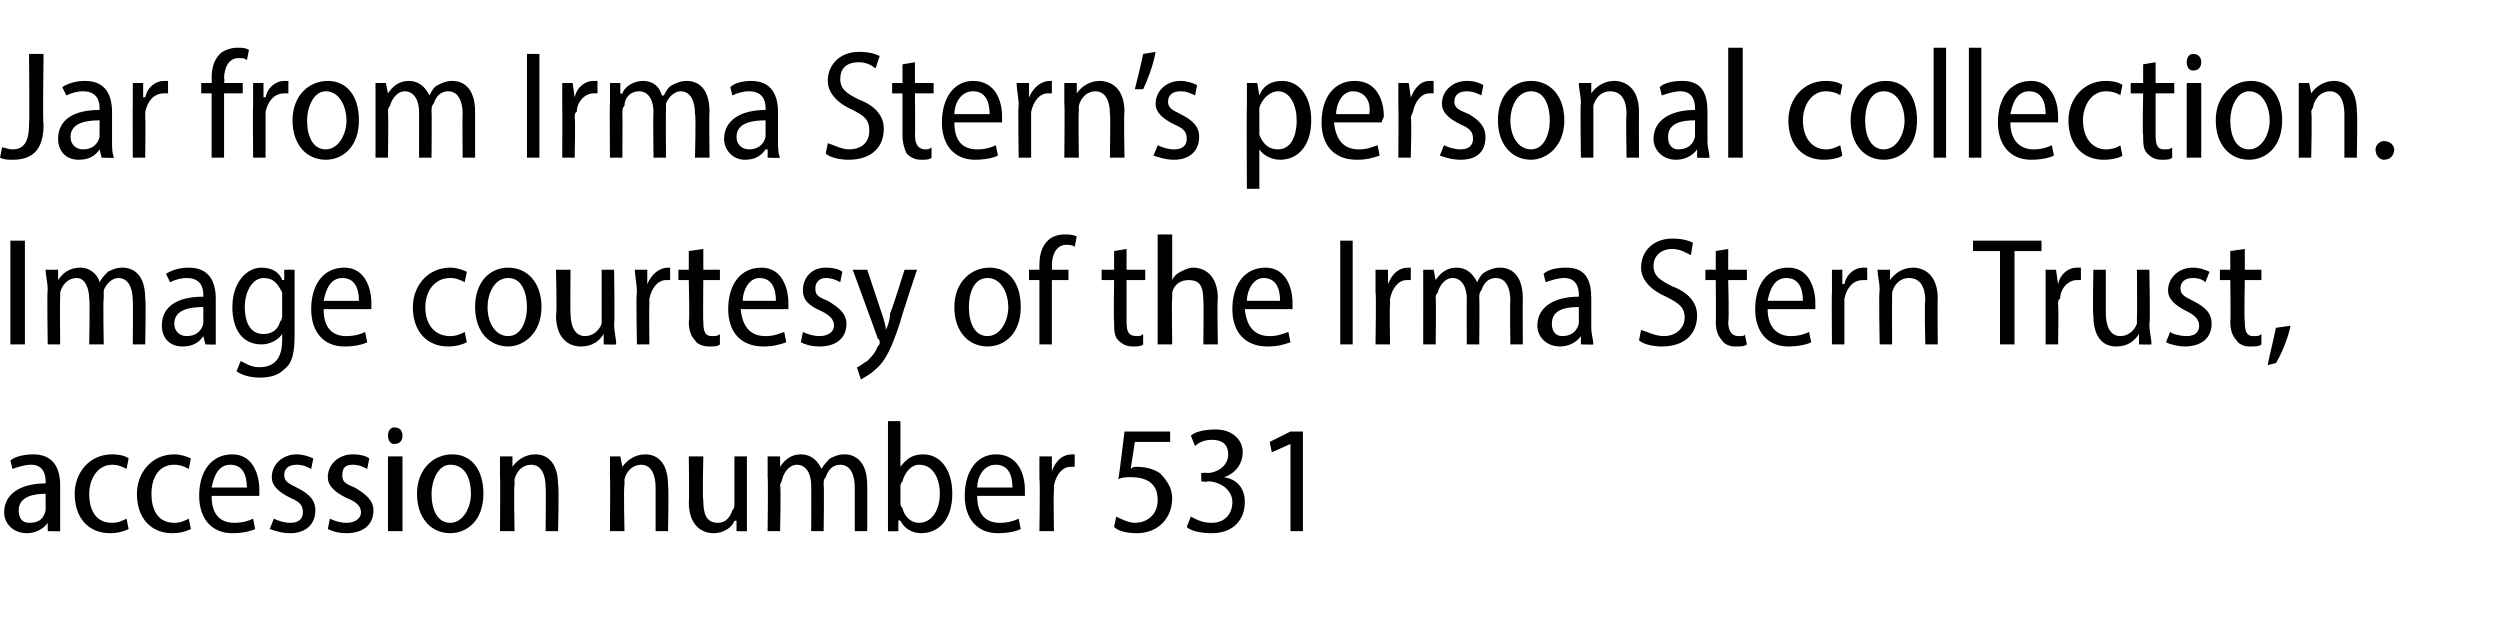 <?xml version="1.0" standalone="no"?><!DOCTYPE svg PUBLIC "-//W3C//DTD SVG 1.1//EN" "http://www.w3.org/Graphics/SVG/1.1/DTD/svg11.dtd"><svg xmlns="http://www.w3.org/2000/svg" version="1.1" width="120.5px" height="30.9px" viewBox="0 -2 120.5 30.9" style="top:-2px"><desc>Jar from Irma Stern s personal collection Image courtesy of the Irma Stern Trust, accession number 531</desc><defs/><g id="Polygon60880"><path d="m2.3 23.6v-.4s-.03-.01 0 0c-.2.3-.6.5-1 .5c-.7 0-1.1-.5-1.1-1c0-.9.8-1.4 2-1.4v-.1c0-.3-.1-.8-.7-.8c-.3 0-.6.1-.9.2l-.1-.4c.2-.2.7-.3 1.1-.3c1 0 1.3.7 1.3 1.5v2.2c.02.02-.6 0-.6 0zm-.1-1.8c-.5 0-1.3.1-1.3.8c0 .4.2.6.5.6c.5 0 .7-.2.8-.6v-.8zm4 1.7c-.2.1-.5.2-.9.2c-1 0-1.7-.7-1.7-1.9c0-1 .7-1.9 1.8-1.9c.4 0 .7.1.8.2l-.1.5c-.2-.1-.4-.2-.7-.2c-.7 0-1.1.7-1.1 1.4c0 .9.4 1.4 1.1 1.4c.3 0 .5-.1.7-.2l.1.5zm3 0c-.2.1-.5.2-.9.2c-1 0-1.7-.7-1.7-1.9c0-1 .7-1.9 1.8-1.9c.3 0 .6.1.8.2l-.1.5c-.2-.1-.4-.2-.7-.2c-.8 0-1.1.7-1.1 1.4c0 .9.4 1.4 1.1 1.4c.3 0 .5-.1.7-.2l.1.5zm1-1.6c0 1 .5 1.3 1.1 1.3c.4 0 .7-.1.9-.2l.1.5c-.2.1-.6.2-1.1.2c-1 0-1.6-.7-1.6-1.8c0-1.2.6-2 1.6-2c1 0 1.3 1 1.3 1.7v.3h-2.3zm1.7-.4c0-.6-.2-1.1-.8-1.1c-.6 0-.8.6-.9 1.1h1.7zm1.3 1.5c.2.1.5.2.8.2c.4 0 .6-.2.6-.5c0-.3-.1-.5-.6-.7c-.6-.3-.9-.6-.9-1c0-.6.5-1.1 1.2-1.1c.3 0 .6.1.8.2l-.1.5c-.2-.1-.4-.2-.7-.2c-.4 0-.6.2-.6.5c0 .3.2.4.6.6c.6.3.9.6.9 1.1c0 .7-.5 1.1-1.2 1.1c-.4 0-.7-.1-1-.2l.2-.5zm2.7 0c.2.1.5.2.8.2c.4 0 .7-.2.7-.5c0-.3-.2-.5-.7-.7c-.6-.3-.9-.6-.9-1c0-.6.5-1.1 1.2-1.1c.4 0 .7.1.8.2l-.1.5c-.2-.1-.4-.2-.7-.2c-.4 0-.5.2-.5.5c0 .3.1.4.6.6c.5.3.9.6.9 1.1c0 .7-.5 1.1-1.3 1.1c-.4 0-.7-.1-.9-.2l.1-.5zm2.8.6V20h.7v3.6h-.7zm.7-4.6c0 .2-.1.4-.4.4c-.2 0-.3-.2-.3-.4c0-.2.1-.4.3-.4c.3 0 .4.2.4.4zm3.9 2.8c0 1.3-.8 1.9-1.6 1.9c-.9 0-1.6-.7-1.6-1.9c0-1.2.8-1.9 1.7-1.9c.9 0 1.5.7 1.5 1.9zm-2.5 0c0 .8.3 1.4.9 1.4c.6 0 1-.7 1-1.4c0-.6-.2-1.4-1-1.4c-.6 0-.9.8-.9 1.4zm3.3-.8v-1h.6v.5s0 .04 0 0c.2-.3.6-.6 1.1-.6c.5 0 1.1.3 1.1 1.5c.05-.02 0 2.2 0 2.2h-.6s.02-2.14 0-2.1c0-.6-.2-1.1-.7-1.1c-.4 0-.7.3-.8.7v.3c-.04.01 0 2.2 0 2.2h-.7s.02-2.64 0-2.6zm5.3 0v-1h.5l.1.5s0 .04 0 0c.2-.3.6-.6 1.1-.6c.5 0 1.1.3 1.1 1.5c.04-.02 0 2.2 0 2.2h-.6v-2.1c0-.6-.2-1.1-.7-1.1c-.4 0-.7.3-.8.7v.3c-.05.01 0 2.2 0 2.2h-.7s.02-2.64 0-2.6zm6.6 1.6v1c.04.02-.5 0-.5 0v-.5h-.1c-.1.3-.5.6-1 .6c-.6 0-1.2-.4-1.2-1.5c.03-.03 0-2.2 0-2.2h.7s-.05 2.07 0 2.1c0 .6.1 1.1.7 1.1c.4 0 .6-.3.7-.6c.1-.1.1-.2.1-.3V20h.6v2.6zm1-1.6v-1h.6v.5s0 .04 0 0c.2-.3.5-.6 1-.6c.5 0 .8.3 1 .7c.1-.2.3-.4.4-.5c.2-.1.4-.2.7-.2c.5 0 1.1.3 1.1 1.5c.01 0 0 2.2 0 2.2h-.6v-2.1c0-.6-.2-1.1-.7-1.1c-.4 0-.6.3-.7.6c-.1.1-.1.2-.1.4c.03-.05 0 2.2 0 2.2h-.6s.01-2.21 0-2.2c0-.5-.2-1-.7-1c-.3 0-.6.3-.7.7c0 .1-.1.2-.1.3c.05 0 0 2.2 0 2.2h-.6s.03-2.64 0-2.6zm5.8 2.6v-5.3h.6v2.2s.05.03 0 0c.3-.4.6-.6 1.1-.6c.8 0 1.4.7 1.4 1.9c0 1.3-.7 1.9-1.5 1.9c-.4 0-.8-.2-1-.6c-.03-.04-.1 0-.1 0v.5s-.53.02-.5 0zm.6-1.4c0 .1 0 .2.1.3c.1.4.4.7.8.7c.6 0 1-.6 1-1.4c0-.7-.3-1.4-1-1.4c-.4 0-.7.4-.8.8c-.1.1-.1.2-.1.3v.7zm3.7-.3c0 1 .5 1.3 1.1 1.3c.4 0 .7-.1.9-.2l.1.5c-.2.1-.6.2-1.1.2c-1 0-1.6-.7-1.6-1.8c0-1.2.6-2 1.5-2c1.1 0 1.4 1 1.4 1.7v.3h-2.3zm1.7-.4c0-.6-.2-1.1-.8-1.1c-.6 0-.9.6-.9 1.1h1.7zm1.3-.4V20h.6v.7s.01-.04 0 0c.2-.5.5-.8 1-.8h.1v.6h-.2c-.4 0-.7.4-.8.9v.3c-.03-.03 0 1.9 0 1.9h-.7s.04-2.53 0-2.5zm6.3-1.8h-1.7l-.2 1.3c.1-.1.2-.1.3-.1c.4 0 .8.1 1.1.3c.3.3.6.7.6 1.2c0 1-.7 1.7-1.7 1.7c-.5 0-.9-.1-1.1-.3l.1-.5c.2.1.6.3.9.3c.6 0 1.1-.4 1.1-1.1c0-.7-.4-1.1-1.3-1.1c-.2 0-.4 0-.6.1c.03-.03.3-2.3.3-2.3h2.2v.5zm1 3.6c.2.1.5.3 1 .3c.7 0 1-.5 1-1c0-.6-.6-1-1.2-1c0 .05-.3 0-.3 0v-.4s.29-.03.3 0c.4 0 1-.3 1-.9c0-.4-.2-.7-.8-.7c-.3 0-.6.1-.8.3l-.2-.5c.2-.2.7-.3 1.2-.3c.8 0 1.3.5 1.3 1.1c0 .5-.3 1-.9 1.2c.6.1 1 .5 1 1.2c0 .8-.5 1.5-1.6 1.5c-.5 0-1-.1-1.2-.3l.2-.5zm4.8-3.5l-.9.4l-.1-.5l1-.5h.6v4.8h-.6v-4.2z" stroke="none" fill="#000"/></g><g id="Polygon60879"><path d="m1.2 9.6v5h-.7v-5h.7zM2.3 12c0-.4-.1-.7-.1-1h.6v.5s.03.04 0 0c.2-.3.5-.6 1.1-.6c.4 0 .8.3.9.7c.1-.2.3-.4.4-.5c.2-.1.4-.2.7-.2c.5 0 1.1.3 1.1 1.5c.04 0 0 2.2 0 2.2h-.6s.02-2.09 0-2.1c0-.6-.2-1.1-.7-1.1c-.3 0-.6.3-.7.6v.4c-.04-.05 0 2.2 0 2.2h-.7s.04-2.21 0-2.2c0-.5-.2-1-.6-1c-.4 0-.7.3-.8.7v.3c-.02 0 0 2.2 0 2.2h-.6s-.04-2.64 0-2.6zm7.6 2.6l-.1-.4s0-.01 0 0c-.2.3-.5.5-1 .5c-.7 0-1-.5-1-1c0-.9.7-1.4 2-1.4v-.1c0-.3-.1-.8-.8-.8c-.3 0-.6.1-.8.2l-.2-.4c.3-.2.7-.3 1.1-.3c1 0 1.3.7 1.3 1.5v2.2c.05.02-.5 0-.5 0zm-.1-1.8c-.6 0-1.4.1-1.4.8c0 .4.3.6.6.6c.4 0 .7-.2.8-.6v-.8zm4.4-1.8v3.1c0 .9-.1 1.4-.5 1.7c-.3.3-.7.4-1.2.4c-.4 0-.8-.1-1.1-.3l.2-.5c.2.1.5.3.9.3c.7 0 1.1-.4 1.1-1.3v-.3s-.02-.04 0 0c-.2.3-.6.5-1 .5c-.9 0-1.4-.7-1.4-1.8c0-1.2.7-1.9 1.4-1.9c.6 0 .9.3 1 .6h.1v-.5h.5zm-.6 1.4v-.3c-.2-.4-.4-.7-.9-.7c-.5 0-.9.6-.9 1.4c0 .8.3 1.3.9 1.3c.4 0 .7-.2.8-.6c.1-.1.1-.2.1-.4v-.7zm2 .5c0 1 .5 1.3 1.1 1.3c.4 0 .7-.1.9-.2l.1.5c-.2.1-.6.2-1.1.2c-1 0-1.6-.7-1.6-1.8c0-1.2.6-2 1.6-2c1 0 1.3 1 1.3 1.7v.3h-2.3zm1.7-.4c0-.6-.2-1.1-.8-1.1c-.6 0-.8.6-.9 1.1h1.7zm5.2 2c-.2.1-.5.2-.9.2c-1 0-1.7-.7-1.7-1.9c0-1 .7-1.9 1.8-1.9c.3 0 .6.1.8.2l-.1.5c-.2-.1-.4-.2-.7-.2c-.8 0-1.2.7-1.2 1.4c0 .9.5 1.4 1.2 1.4c.3 0 .5-.1.7-.2l.1.5zm3.6-1.7c0 1.3-.9 1.9-1.6 1.9c-.9 0-1.6-.7-1.6-1.9c0-1.2.7-1.9 1.6-1.9c.9 0 1.6.7 1.6 1.9zm-2.6 0c0 .8.4 1.4 1 1.4c.6 0 .9-.7.9-1.4c0-.6-.2-1.4-.9-1.4c-.7 0-1 .8-1 1.4zm6.1.8c0 .4.1.7.1 1c-.03.02-.6 0-.6 0v-.5s-.04-.01 0 0c-.2.3-.5.6-1.1.6c-.6 0-1.2-.4-1.2-1.5c.05-.03 0-2.2 0-2.2h.7s-.02 2.07 0 2.1c0 .6.2 1.1.7 1.1c.4 0 .7-.3.8-.6V11h.6s.04 2.63 0 2.6zm1.1-1.5c0-.4-.1-.8-.1-1.1h.6v.7s.03-.04 0 0c.2-.5.6-.8 1-.8h.1v.6h-.2c-.4 0-.7.4-.8.9v.3c-.02-.03 0 1.9 0 1.9h-.6s-.05-2.53 0-2.5zm3.2-2.1v1h.8v.5h-.8s-.02 1.99 0 2c0 .5.1.7.4.7c.2 0 .3 0 .4-.1v.5c-.1.1-.3.1-.5.1c-.3 0-.6-.1-.7-.3c-.2-.2-.3-.5-.3-.9c.05 0 0-2 0-2h-.5v-.5h.5v-.9l.7-.1zm1.8 2.9c.1 1 .6 1.3 1.2 1.3c.4 0 .6-.1.9-.2l.1.5c-.3.1-.6.2-1.1.2c-1.1 0-1.7-.7-1.7-1.8c0-1.2.6-2 1.6-2c1 0 1.3 1 1.3 1.7v.3h-2.3zm1.7-.4c0-.6-.2-1.1-.8-1.1c-.5 0-.8.6-.8 1.1h1.6zm1.3 1.5c.2.1.5.2.8.2c.4 0 .7-.2.7-.5c0-.3-.2-.5-.6-.7c-.7-.3-.9-.6-.9-1c0-.6.4-1.1 1.1-1.1c.4 0 .7.1.8.2l-.1.5c-.2-.1-.4-.2-.7-.2c-.3 0-.5.2-.5.5c0 .3.1.4.6.6c.5.3.9.6.9 1.1c0 .7-.5 1.1-1.3 1.1c-.4 0-.7-.1-.9-.2l.1-.5zm3.1-3l.7 2.1c.1.3.2.6.2.8c.1-.2.2-.5.2-.8c.04.02.7-2.1.7-2.1h.6s-.84 2.51-.8 2.5c-.4 1.2-.7 1.9-1.2 2.3c-.3.3-.6.4-.7.5l-.2-.6c.1 0 .3-.2.5-.3c.2-.2.4-.4.5-.7c.1-.1.1-.1.1-.2s0-.1-.1-.2c.03.04-1.2-3.3-1.2-3.3h.7zm7.4 1.8c0 1.3-.8 1.9-1.6 1.9c-.9 0-1.6-.7-1.6-1.9c0-1.2.8-1.9 1.7-1.9c.9 0 1.5.7 1.5 1.9zm-2.5 0c0 .8.3 1.4.9 1.4c.6 0 1-.7 1-1.4c0-.6-.3-1.4-1-1.4c-.7 0-.9.8-.9 1.4zm3.4 1.8v-3.1h-.5v-.5h.5v-.2c0-.5.1-.9.4-1.2c.2-.2.5-.3.8-.3c.2 0 .4 0 .6.1l-.1.5c-.1-.1-.3-.1-.4-.1c-.5 0-.7.5-.7 1c.02-.01 0 .2 0 .2h.8v.5h-.8v3.1h-.6zm4.2-4.6v1h.9v.5h-.9v2c0 .5.1.7.5.7c.1 0 .2 0 .3-.1v.5c-.1.1-.3.1-.5.1c-.3 0-.5-.1-.7-.3c-.2-.2-.2-.5-.2-.9c-.03 0 0-2 0-2h-.6v-.5h.6v-.9l.6-.1zm1.5-.7h.7v2.2s-.01.01 0 0c.1-.2.2-.3.4-.4c.2-.1.4-.2.6-.2c.5 0 1.2.3 1.2 1.5c-.04-.01 0 2.2 0 2.2h-.7s.03-2.14 0-2.1c0-.6-.1-1-.7-1c-.4 0-.7.2-.8.6v.3c-.03-.02 0 2.2 0 2.2h-.7V9.3zm4.2 3.6c.1 1 .6 1.3 1.2 1.3c.4 0 .6-.1.9-.2l.1.5c-.3.1-.6.2-1.1.2c-1.1 0-1.7-.7-1.7-1.8c0-1.2.6-2 1.6-2c1 0 1.3 1 1.3 1.7v.3H60zm1.7-.4c0-.6-.2-1.1-.8-1.1c-.5 0-.8.6-.8 1.1h1.6zm3.5-2.9v5h-.6v-5h.6zm1.1 2.5V11h.6v.7s.01-.04 0 0c.2-.5.5-.8 1-.8h.1v.6h-.2c-.4 0-.7.4-.8.9v.3c-.03-.03 0 1.9 0 1.9h-.7s.04-2.53 0-2.5zm2.3-.1v-1h.5l.1.5s-.01.04 0 0c.2-.3.5-.6 1-.6c.5 0 .8.3 1 .7c.1-.2.2-.4.4-.5c.2-.1.4-.2.7-.2c.5 0 1.1.3 1.1 1.5c-.01 0 0 2.2 0 2.2h-.6s-.03-2.09 0-2.1c0-.6-.2-1.1-.7-1.1c-.4 0-.6.3-.7.6c-.1.1-.1.2-.1.4c.02-.05 0 2.2 0 2.2h-.6s-.01-2.21 0-2.2c0-.5-.2-1-.7-1c-.3 0-.6.3-.7.7c-.1.1-.1.2-.1.3c.03 0 0 2.2 0 2.2h-.6V12zm7.6 2.6v-.4s-.05-.01 0 0c-.2.3-.6.5-1 .5c-.7 0-1.1-.5-1.1-1c0-.9.8-1.4 2-1.4v-.1c0-.3-.1-.8-.7-.8c-.3 0-.6.1-.9.2l-.1-.4c.2-.2.6-.3 1.1-.3c1 0 1.2.7 1.2 1.5v1.4c0 .3.1.6.1.8c0 .02-.6 0-.6 0zm-.1-1.8c-.6 0-1.3.1-1.3.8c0 .4.2.6.5.6c.4 0 .7-.2.8-.6v-.8zm3 1.1c.3.1.7.3 1.1.3c.6 0 1-.4 1-.9c0-.5-.3-.7-.9-1c-.7-.3-1.2-.8-1.2-1.4c0-.8.6-1.4 1.5-1.4c.5 0 .8.1 1 .2l-.1.6c-.2-.1-.5-.3-.9-.3c-.6 0-.9.4-.9.8c0 .5.3.7.9 1c.8.3 1.2.8 1.2 1.4c0 .9-.6 1.5-1.7 1.5c-.4 0-.9-.1-1.1-.3l.1-.5zm4.2-3.9v1h.9v.5h-.9s.05 1.99 0 2c0 .5.2.7.5.7c.2 0 .3 0 .3-.1l.1.5c-.1.1-.3.1-.6.1c-.2 0-.5-.1-.6-.3c-.2-.2-.3-.5-.3-.9c.02 0 0-2 0-2h-.5v-.5h.5v-.9l.6-.1zm1.9 2.9c0 1 .6 1.3 1.1 1.3c.4 0 .7-.1.9-.2l.1.5c-.2.1-.6.2-1.1.2c-1 0-1.6-.7-1.6-1.8c0-1.2.6-2 1.6-2c1 0 1.3 1 1.3 1.7v.3h-2.3zm1.7-.4c0-.6-.2-1.1-.8-1.1c-.6 0-.8.6-.9 1.1h1.7zm1.4-.4V11h.5v.7s.06-.04.1 0c.1-.5.5-.8.9-.8h.2v.6h-.2c-.5 0-.8.4-.9.9v2.2h-.6s-.02-2.53 0-2.5zm2.3-.1c0-.4-.1-.7-.1-1h.6v.5s.04.04 0 0c.2-.3.6-.6 1.1-.6c.5 0 1.2.3 1.2 1.5c-.02-.02 0 2.2 0 2.2h-.6s-.05-2.14 0-2.1c0-.6-.2-1.1-.8-1.1c-.4 0-.7.3-.8.7v.3c-.01.01 0 2.2 0 2.2h-.6s-.05-2.64 0-2.6zm5.8-1.9h-1.3v-.5h3.3v.5h-1.3v4.5h-.7v-4.5zm2.2 2V11h.5l.1.7s-.02-.04 0 0c.1-.5.5-.8.9-.8h.2v.6h-.2c-.4 0-.8.4-.8.9c-.1 0-.1.2-.1.3c.03-.03 0 1.9 0 1.9h-.6v-2.5zm5 1.5c0 .4.1.7.1 1c-.02.02-.6 0-.6 0v-.5s-.03-.01 0 0c-.2.3-.5.6-1.1.6c-.6 0-1.1-.4-1.1-1.5c-.04-.03 0-2.2 0-2.2h.6v2.1c0 .6.2 1.1.7 1.1c.4 0 .7-.3.8-.6v-.3c.02-.03 0-2.3 0-2.3h.6s.05 2.63 0 2.6zm1 .4c.1.1.5.2.8.2c.4 0 .6-.2.6-.5c0-.3-.2-.5-.6-.7c-.6-.3-.9-.6-.9-1c0-.6.5-1.1 1.2-1.1c.3 0 .6.1.8.2l-.2.5c-.1-.1-.3-.2-.6-.2c-.4 0-.6.2-.6.5c0 .3.2.4.6.6c.6.3.9.6.9 1.1c0 .7-.5 1.1-1.3 1.1c-.3 0-.7-.1-.9-.2l.2-.5zm3.6-4v1h.8v.5h-.8s-.04 1.99 0 2c0 .5.1.7.4.7c.2 0 .3 0 .4-.1v.5c-.1.1-.3.1-.6.1c-.2 0-.5-.1-.6-.3c-.2-.2-.3-.5-.3-.9c.03 0 0-2 0-2h-.5v-.5h.5v-.9l.7-.1zm1.1 5.6c.1-.5.3-1.3.4-1.8l.7-.1c-.1.6-.5 1.5-.7 1.8l-.4.1z" stroke="none" fill="#000"/></g><g id="Polygon60878"><path d="m1.4.6h.7s-.05 3.43 0 3.4c0 1.3-.6 1.7-1.5 1.7c-.2 0-.4 0-.6-.1l.1-.5c.1 0 .3.1.5.1c.5 0 .8-.3.8-1.2c.03-.01 0-3.4 0-3.4zm3.5 5l-.1-.4s.01-.01 0 0c-.2.3-.5.5-1 .5c-.7 0-1-.5-1-1c0-.9.7-1.4 2-1.4v-.1c0-.3-.1-.8-.8-.8c-.3 0-.6.1-.8.2L3 2.2c.3-.2.7-.3 1.1-.3c1 0 1.3.7 1.3 1.5v1.4c0 .3 0 .6.1.8c-.05.02-.6 0-.6 0zm-.1-1.8c-.6 0-1.4.1-1.4.8c0 .4.3.6.6.6c.4 0 .7-.2.8-.6v-.8zm1.6-.7V2h.5v.7s.07-.04.1 0c.1-.5.5-.8.9-.8h.2v.6h-.2c-.5 0-.8.4-.9.9v.3c.02-.03 0 1.9 0 1.9h-.6s-.01-2.53 0-2.5zm3.8 2.5V2.5h-.5v-.5h.5s.02-.19 0-.2c0-.5.1-.9.4-1.2c.2-.2.6-.3.8-.3c.3 0 .4 0 .6.1l-.1.5c-.1-.1-.2-.1-.4-.1c-.5 0-.7.5-.7 1c.04-.01 0 .2 0 .2h.9v.5h-.9v3.1h-.6zm2-2.5V2h.5v.7s.06-.04.1 0c.1-.5.5-.8.9-.8h.2v.6h-.2c-.5 0-.8.4-.9.9v2.2h-.6s-.02-2.53 0-2.5zm5.1.7c0 1.3-.8 1.9-1.6 1.9c-.9 0-1.6-.7-1.6-1.9c0-1.2.8-1.9 1.7-1.9c.9 0 1.5.7 1.5 1.9zm-2.5 0c0 .8.3 1.4.9 1.4c.6 0 1-.7 1-1.4c0-.6-.3-1.4-1-1.4c-.6 0-.9.8-.9 1.4zm3.3-.8v-1h.5l.1.5s-.01.04 0 0c.2-.3.5-.6 1-.6c.5 0 .8.3 1 .7c.1-.2.2-.4.4-.5c.2-.1.4-.2.7-.2c.5 0 1.1.3 1.1 1.5v2.2h-.6s-.02-2.09 0-2.1c0-.6-.2-1.1-.7-1.1c-.4 0-.6.3-.7.6c-.1.1-.1.2-.1.4c.02-.05 0 2.2 0 2.2h-.6V3.4c0-.5-.2-1-.7-1c-.3 0-.6.3-.7.7c-.1.1-.1.2-.1.3c.03 0 0 2.2 0 2.2h-.6V3zM26 .6v5h-.6v-5h.6zm1.1 2.5V2h.5l.1.7s-.01-.04 0 0c.1-.5.5-.8.9-.8h.2v.6h-.2c-.4 0-.8.4-.8.9c-.1 0-.1.2-.1.3c.04-.03 0 1.9 0 1.9h-.6s.01-2.53 0-2.5zm2.3-.1v-1h.5v.5s.06.04.1 0c.1-.3.5-.6 1-.6c.5 0 .8.3.9.7h.1c.1-.2.2-.4.4-.5c.2-.1.4-.2.7-.2c.5 0 1.1.3 1.1 1.5c-.03 0 0 2.2 0 2.2h-.7s.05-2.09 0-2.1c0-.6-.2-1.1-.7-1.1c-.3 0-.6.3-.7.6v.4c-.01-.05 0 2.2 0 2.2h-.6s-.03-2.21 0-2.2c0-.5-.2-1-.7-1c-.4 0-.7.3-.7.7c-.1.1-.1.2-.1.3c.01 0 0 2.2 0 2.2h-.6s-.02-2.64 0-2.6zM37 5.6v-.4h-.1c-.2.3-.5.5-1 .5c-.6 0-1-.5-1-1c0-.9.8-1.4 2-1.4v-.1c0-.3-.1-.8-.8-.8c-.3 0-.6.1-.8.2l-.1-.4c.2-.2.6-.3 1-.3c1 0 1.3.7 1.3 1.5v1.4c0 .3 0 .6.1.8c-.03.02-.6 0-.6 0zm-.1-1.8c-.6 0-1.4.1-1.4.8c0 .4.3.6.6.6c.4 0 .7-.2.8-.6v-.8zm3 1.1c.3.1.7.3 1 .3c.7 0 1-.4 1-.9c0-.5-.2-.7-.8-1c-.7-.3-1.2-.8-1.2-1.4c0-.8.6-1.4 1.5-1.4c.5 0 .8.1 1 .2l-.2.6c-.1-.1-.4-.3-.8-.3c-.7 0-.9.4-.9.8c0 .5.3.7.9 1c.8.3 1.2.8 1.2 1.4c0 .9-.6 1.5-1.7 1.5c-.4 0-.9-.1-1.1-.3l.1-.5zM44.1 1v1h.9v.5h-.9s.02 1.99 0 2c0 .5.2.7.5.7c.1 0 .2 0 .3-.1v.5c-.1.1-.3.1-.5.1c-.3 0-.5-.1-.7-.3c-.1-.2-.2-.5-.2-.9v-2h-.5v-.5h.5v-.9l.6-.1zM46 3.9c0 1 .5 1.3 1.1 1.3c.4 0 .7-.1.9-.2l.1.5c-.2.1-.6.2-1.1.2c-1 0-1.6-.7-1.6-1.8c0-1.2.6-2 1.5-2c1.1 0 1.4 1 1.4 1.7v.3H46zm1.7-.4c0-.6-.2-1.1-.8-1.1c-.6 0-.9.6-.9 1.1h1.7zm1.4-.4c0-.4-.1-.8-.1-1.1h.6v.7s.03-.04 0 0c.2-.5.6-.8 1-.8h.1v.6h-.2c-.4 0-.7.4-.8.9v2.2h-.6s-.04-2.53 0-2.5zm2.2-.1v-1h.6v.5s.01.04 0 0c.2-.3.6-.6 1.1-.6c.5 0 1.2.3 1.2 1.5c-.04-.02 0 2.2 0 2.2h-.7s.03-2.14 0-2.1c0-.6-.2-1.1-.7-1.1c-.4 0-.7.3-.8.7v.3c-.03.01 0 2.2 0 2.2h-.7s.03-2.64 0-2.6zM55.7.5c-.1.6-.4 1.4-.6 1.8h-.4c.1-.4.3-1.2.4-1.7l.6-.1zm.1 4.5c.2.1.5.2.8.2c.4 0 .6-.2.6-.5c0-.3-.1-.5-.6-.7c-.6-.3-.9-.6-.9-1c0-.6.5-1.1 1.2-1.1c.3 0 .6.1.8.2l-.1.5c-.2-.1-.4-.2-.7-.2c-.4 0-.6.2-.6.5c0 .3.2.4.6.6c.6.3.9.6.9 1.1c0 .7-.5 1.1-1.2 1.1c-.4 0-.7-.1-1-.2l.2-.5zm4.3-1.8V2h.5l.1.6s-.03-.04 0 0c.2-.5.6-.7 1.1-.7c.8 0 1.4.7 1.4 1.9c0 1.3-.7 1.9-1.5 1.9c-.4 0-.8-.2-1-.5c.03-.02 0 0 0 0v1.9h-.6s-.02-3.93 0-3.9zm.6 1v.3c.2.5.5.7.9.7c.6 0 .9-.6.9-1.4c0-.7-.3-1.4-.9-1.4c-.4 0-.8.4-.9.8v1zm3.6-.3c.1 1 .6 1.3 1.2 1.3c.4 0 .6-.1.9-.2l.1.5c-.3.1-.6.2-1.1.2c-1.1 0-1.7-.7-1.7-1.8c0-1.2.6-2 1.6-2c1.1 0 1.4 1 1.4 1.7c0 .1-.1.2-.1.3h-2.3zm1.7-.4c.1-.6-.2-1.1-.8-1.1c-.5 0-.8.6-.8 1.1h1.6zm1.4-.4V2h.5l.1.7s-.01-.04 0 0c.2-.5.5-.8.9-.8h.2v.6h-.2c-.4 0-.7.4-.8.9c0 0-.1.2-.1.3c.05-.03 0 1.9 0 1.9h-.6s.02-2.53 0-2.5zM69.6 5c.2.1.5.2.8.2c.4 0 .6-.2.6-.5c0-.3-.1-.5-.6-.7c-.6-.3-.9-.6-.9-1c0-.6.5-1.1 1.2-1.1c.4 0 .6.1.8.2l-.1.5c-.2-.1-.4-.2-.7-.2c-.4 0-.6.2-.6.5c0 .3.2.4.7.6c.5.3.8.6.8 1.1c0 .7-.4 1.1-1.2 1.1c-.4 0-.7-.1-1-.2l.2-.5zm5.8-1.2c0 1.3-.9 1.9-1.6 1.9c-.9 0-1.6-.7-1.6-1.9c0-1.2.7-1.9 1.6-1.9c.9 0 1.6.7 1.6 1.9zm-2.6 0c0 .8.4 1.4 1 1.4c.6 0 .9-.7.9-1.4c0-.6-.2-1.4-.9-1.4c-.7 0-1 .8-1 1.4zm3.4-.8c0-.4-.1-.7-.1-1h.6v.5s.05.04 0 0c.2-.3.6-.6 1.1-.6c.5 0 1.2.3 1.2 1.5c-.01-.02 0 2.2 0 2.2h-.6s-.04-2.14 0-2.1c0-.6-.2-1.1-.8-1.1c-.4 0-.7.3-.8.7v2.5h-.6s-.04-2.64 0-2.6zm5.6 2.6v-.4s-.04-.01 0 0c-.2.3-.6.5-1 .5c-.7 0-1.1-.5-1.1-1c0-.9.8-1.4 2-1.4v-.1c0-.3-.1-.8-.7-.8c-.3 0-.6.1-.9.2l-.1-.4c.2-.2.6-.3 1.1-.3c1 0 1.2.7 1.2 1.5v1.4c0 .3.1.6.1.8c0 .02-.6 0-.6 0zm-.1-1.8c-.6 0-1.3.1-1.3.8c0 .4.2.6.5.6c.4 0 .7-.2.8-.6v-.8zM83.3.3h.7v5.3h-.7V.3zm5.5 5.2c-.1.1-.5.2-.9.2c-1 0-1.7-.7-1.7-1.9c0-1 .7-1.9 1.8-1.9c.4 0 .7.1.8.2l-.1.5c-.1-.1-.4-.2-.7-.2c-.7 0-1.1.7-1.1 1.4c0 .9.5 1.4 1.1 1.4c.3 0 .5-.1.7-.2l.1.5zm3.6-1.7c0 1.3-.8 1.9-1.6 1.9c-.9 0-1.6-.7-1.6-1.9c0-1.2.8-1.9 1.7-1.9c.9 0 1.5.7 1.5 1.9zm-2.5 0c0 .8.3 1.4.9 1.4c.6 0 1-.7 1-1.4c0-.6-.3-1.4-1-1.4c-.7 0-.9.8-.9 1.4zM93.2.3h.6v5.3h-.6V.3zm1.7 0h.6v5.3h-.6V.3zm2 3.6c0 1 .6 1.3 1.1 1.3c.4 0 .7-.1.9-.2l.1.5c-.2.1-.6.2-1.1.2c-1 0-1.6-.7-1.6-1.8c0-1.2.6-2 1.6-2c1 0 1.3 1 1.3 1.7v.3h-2.3zm1.7-.4c0-.6-.2-1.1-.8-1.1c-.6 0-.8.6-.9 1.1h1.7zm3.7 2c-.1.1-.5.2-.9.2c-1 0-1.7-.7-1.7-1.9c0-1 .7-1.9 1.8-1.9c.4 0 .7.1.8.2l-.1.5c-.1-.1-.4-.2-.7-.2c-.7 0-1.1.7-1.1 1.4c0 .9.5 1.4 1.1 1.4c.3 0 .6-.1.7-.2l.1.5zm1.6-4.5v1h.9v.5h-.9v2c0 .5.1.7.4.7c.2 0 .3 0 .4-.1v.5c-.1.1-.3.1-.5.1c-.3 0-.5-.1-.7-.3c-.2-.2-.2-.5-.2-.9c-.04 0 0-2 0-2h-.6v-.5h.6v-.9l.6-.1zm1.5 4.6V2h.7v3.6h-.7zm.7-4.6c0 .2-.1.4-.4.4c-.2 0-.3-.2-.3-.4c0-.2.1-.4.3-.4c.3 0 .4.2.4.4zm3.9 2.8c0 1.3-.8 1.9-1.6 1.9c-.9 0-1.6-.7-1.6-1.9c0-1.2.8-1.9 1.7-1.9c.9 0 1.5.7 1.5 1.9zm-2.5 0c0 .8.3 1.4.9 1.4c.6 0 1-.7 1-1.4c0-.6-.3-1.4-1-1.4c-.6 0-.9.8-.9 1.4zm3.3-.8v-1h.5l.1.5s0 .04 0 0c.2-.3.6-.6 1.1-.6c.5 0 1.1.3 1.1 1.5c.04-.02 0 2.2 0 2.2h-.6V3.5c0-.6-.2-1.1-.7-1.1c-.4 0-.7.3-.8.7c0 .1-.1.2-.1.3c.05.01 0 2.2 0 2.2h-.6V3zm3.7 2.2c0-.2.2-.4.4-.4c.3 0 .5.2.5.4c0 .3-.2.5-.5.5c-.2 0-.4-.2-.4-.5z" stroke="none" fill="#000"/></g></svg>